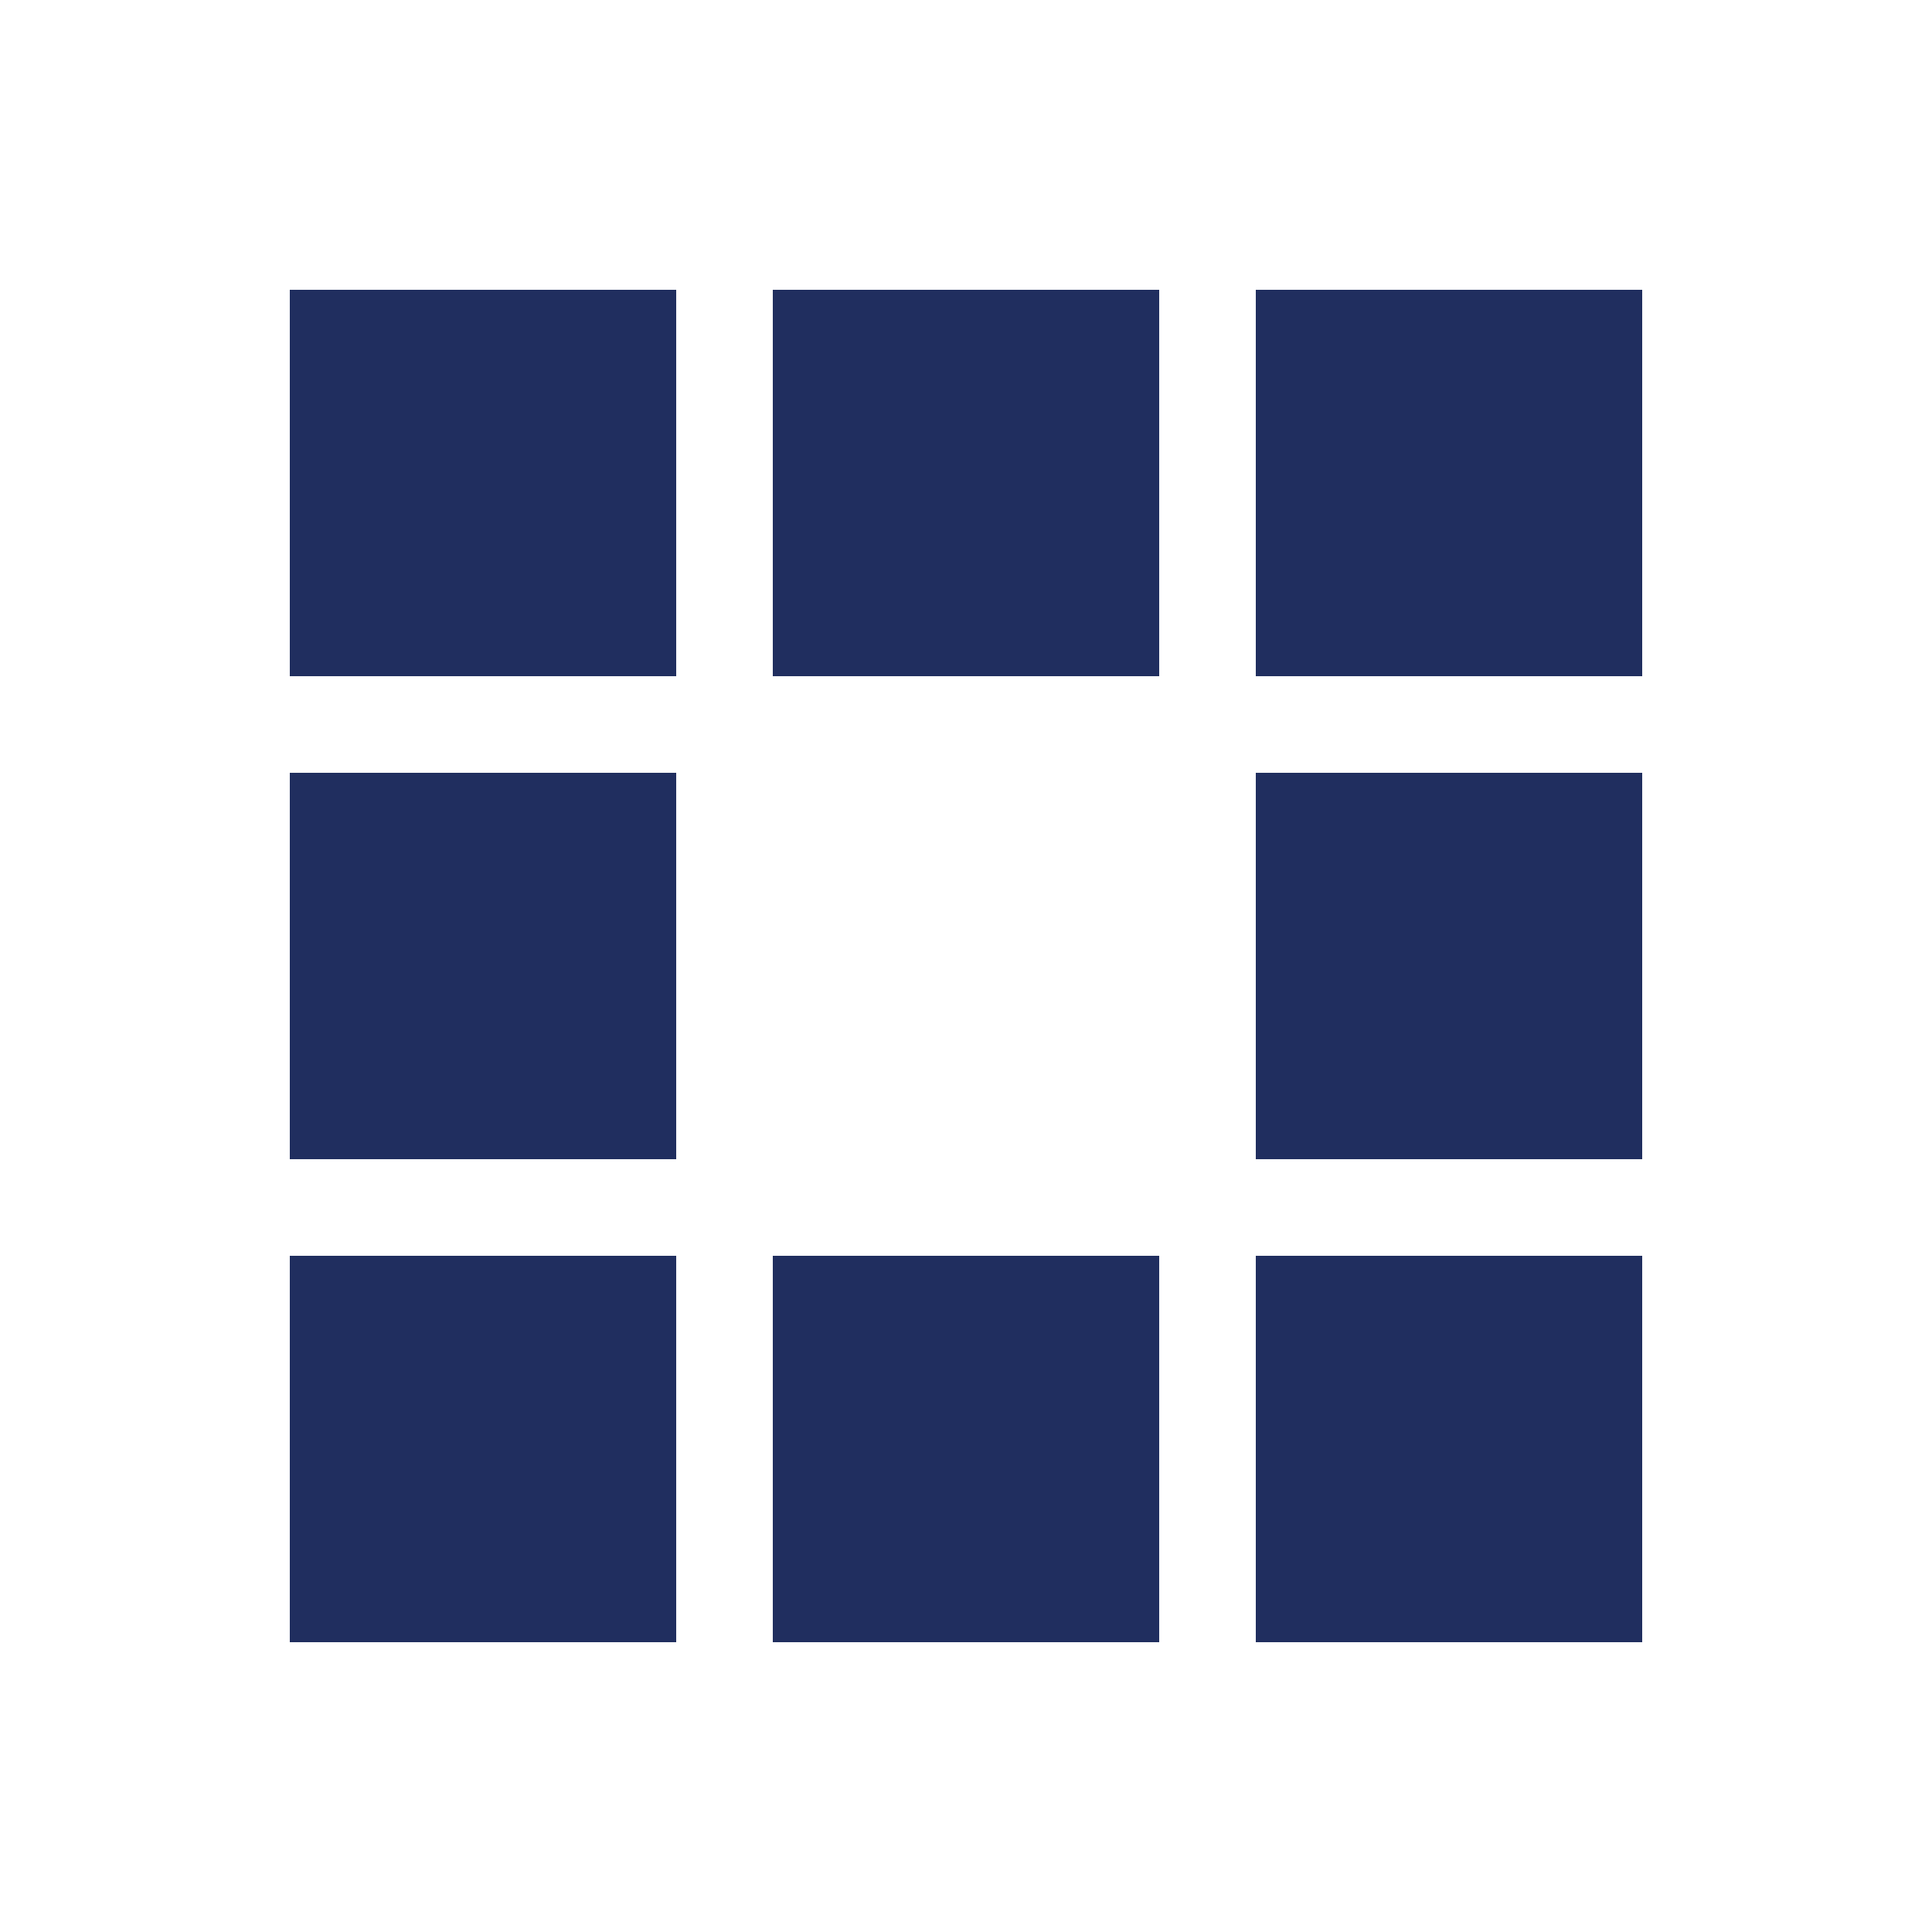 <?xml version="1.0" encoding="utf-8"?><svg width='120px' height='120px' xmlns="http://www.w3.org/2000/svg" viewBox="0 0 100 100" preserveAspectRatio="xMidYMid" class="uil-squares"><rect x="0" y="0" width="100" height="100" fill="none" class="bk"></rect><rect x="15" y="15" width="20" height="20" fill="#202e5f" class="sq"><animate attributeName="fill" from="#202e5f" to="#931b1e" repeatCount="indefinite" dur="1s" begin="0.0s" values="#931b1e;#931b1e;#202e5f;#202e5f" keyTimes="0;0.1;0.2;1"></animate></rect><rect x="40" y="15" width="20" height="20" fill="#202e5f" class="sq"><animate attributeName="fill" from="#202e5f" to="#931b1e" repeatCount="indefinite" dur="1s" begin="0.125s" values="#931b1e;#931b1e;#202e5f;#202e5f" keyTimes="0;0.1;0.2;1"></animate></rect><rect x="65" y="15" width="20" height="20" fill="#202e5f" class="sq"><animate attributeName="fill" from="#202e5f" to="#931b1e" repeatCount="indefinite" dur="1s" begin="0.25s" values="#931b1e;#931b1e;#202e5f;#202e5f" keyTimes="0;0.1;0.2;1"></animate></rect><rect x="15" y="40" width="20" height="20" fill="#202e5f" class="sq"><animate attributeName="fill" from="#202e5f" to="#931b1e" repeatCount="indefinite" dur="1s" begin="0.875s" values="#931b1e;#931b1e;#202e5f;#202e5f" keyTimes="0;0.1;0.2;1"></animate></rect><rect x="65" y="40" width="20" height="20" fill="#202e5f" class="sq"><animate attributeName="fill" from="#202e5f" to="#931b1e" repeatCount="indefinite" dur="1s" begin="0.375" values="#931b1e;#931b1e;#202e5f;#202e5f" keyTimes="0;0.1;0.2;1"></animate></rect><rect x="15" y="65" width="20" height="20" fill="#202e5f" class="sq"><animate attributeName="fill" from="#202e5f" to="#931b1e" repeatCount="indefinite" dur="1s" begin="0.75s" values="#931b1e;#931b1e;#202e5f;#202e5f" keyTimes="0;0.1;0.2;1"></animate></rect><rect x="40" y="65" width="20" height="20" fill="#202e5f" class="sq"><animate attributeName="fill" from="#202e5f" to="#931b1e" repeatCount="indefinite" dur="1s" begin="0.625s" values="#931b1e;#931b1e;#202e5f;#202e5f" keyTimes="0;0.1;0.2;1"></animate></rect><rect x="65" y="65" width="20" height="20" fill="#202e5f" class="sq"><animate attributeName="fill" from="#202e5f" to="#931b1e" repeatCount="indefinite" dur="1s" begin="0.5s" values="#931b1e;#931b1e;#202e5f;#202e5f" keyTimes="0;0.1;0.2;1"></animate></rect></svg>